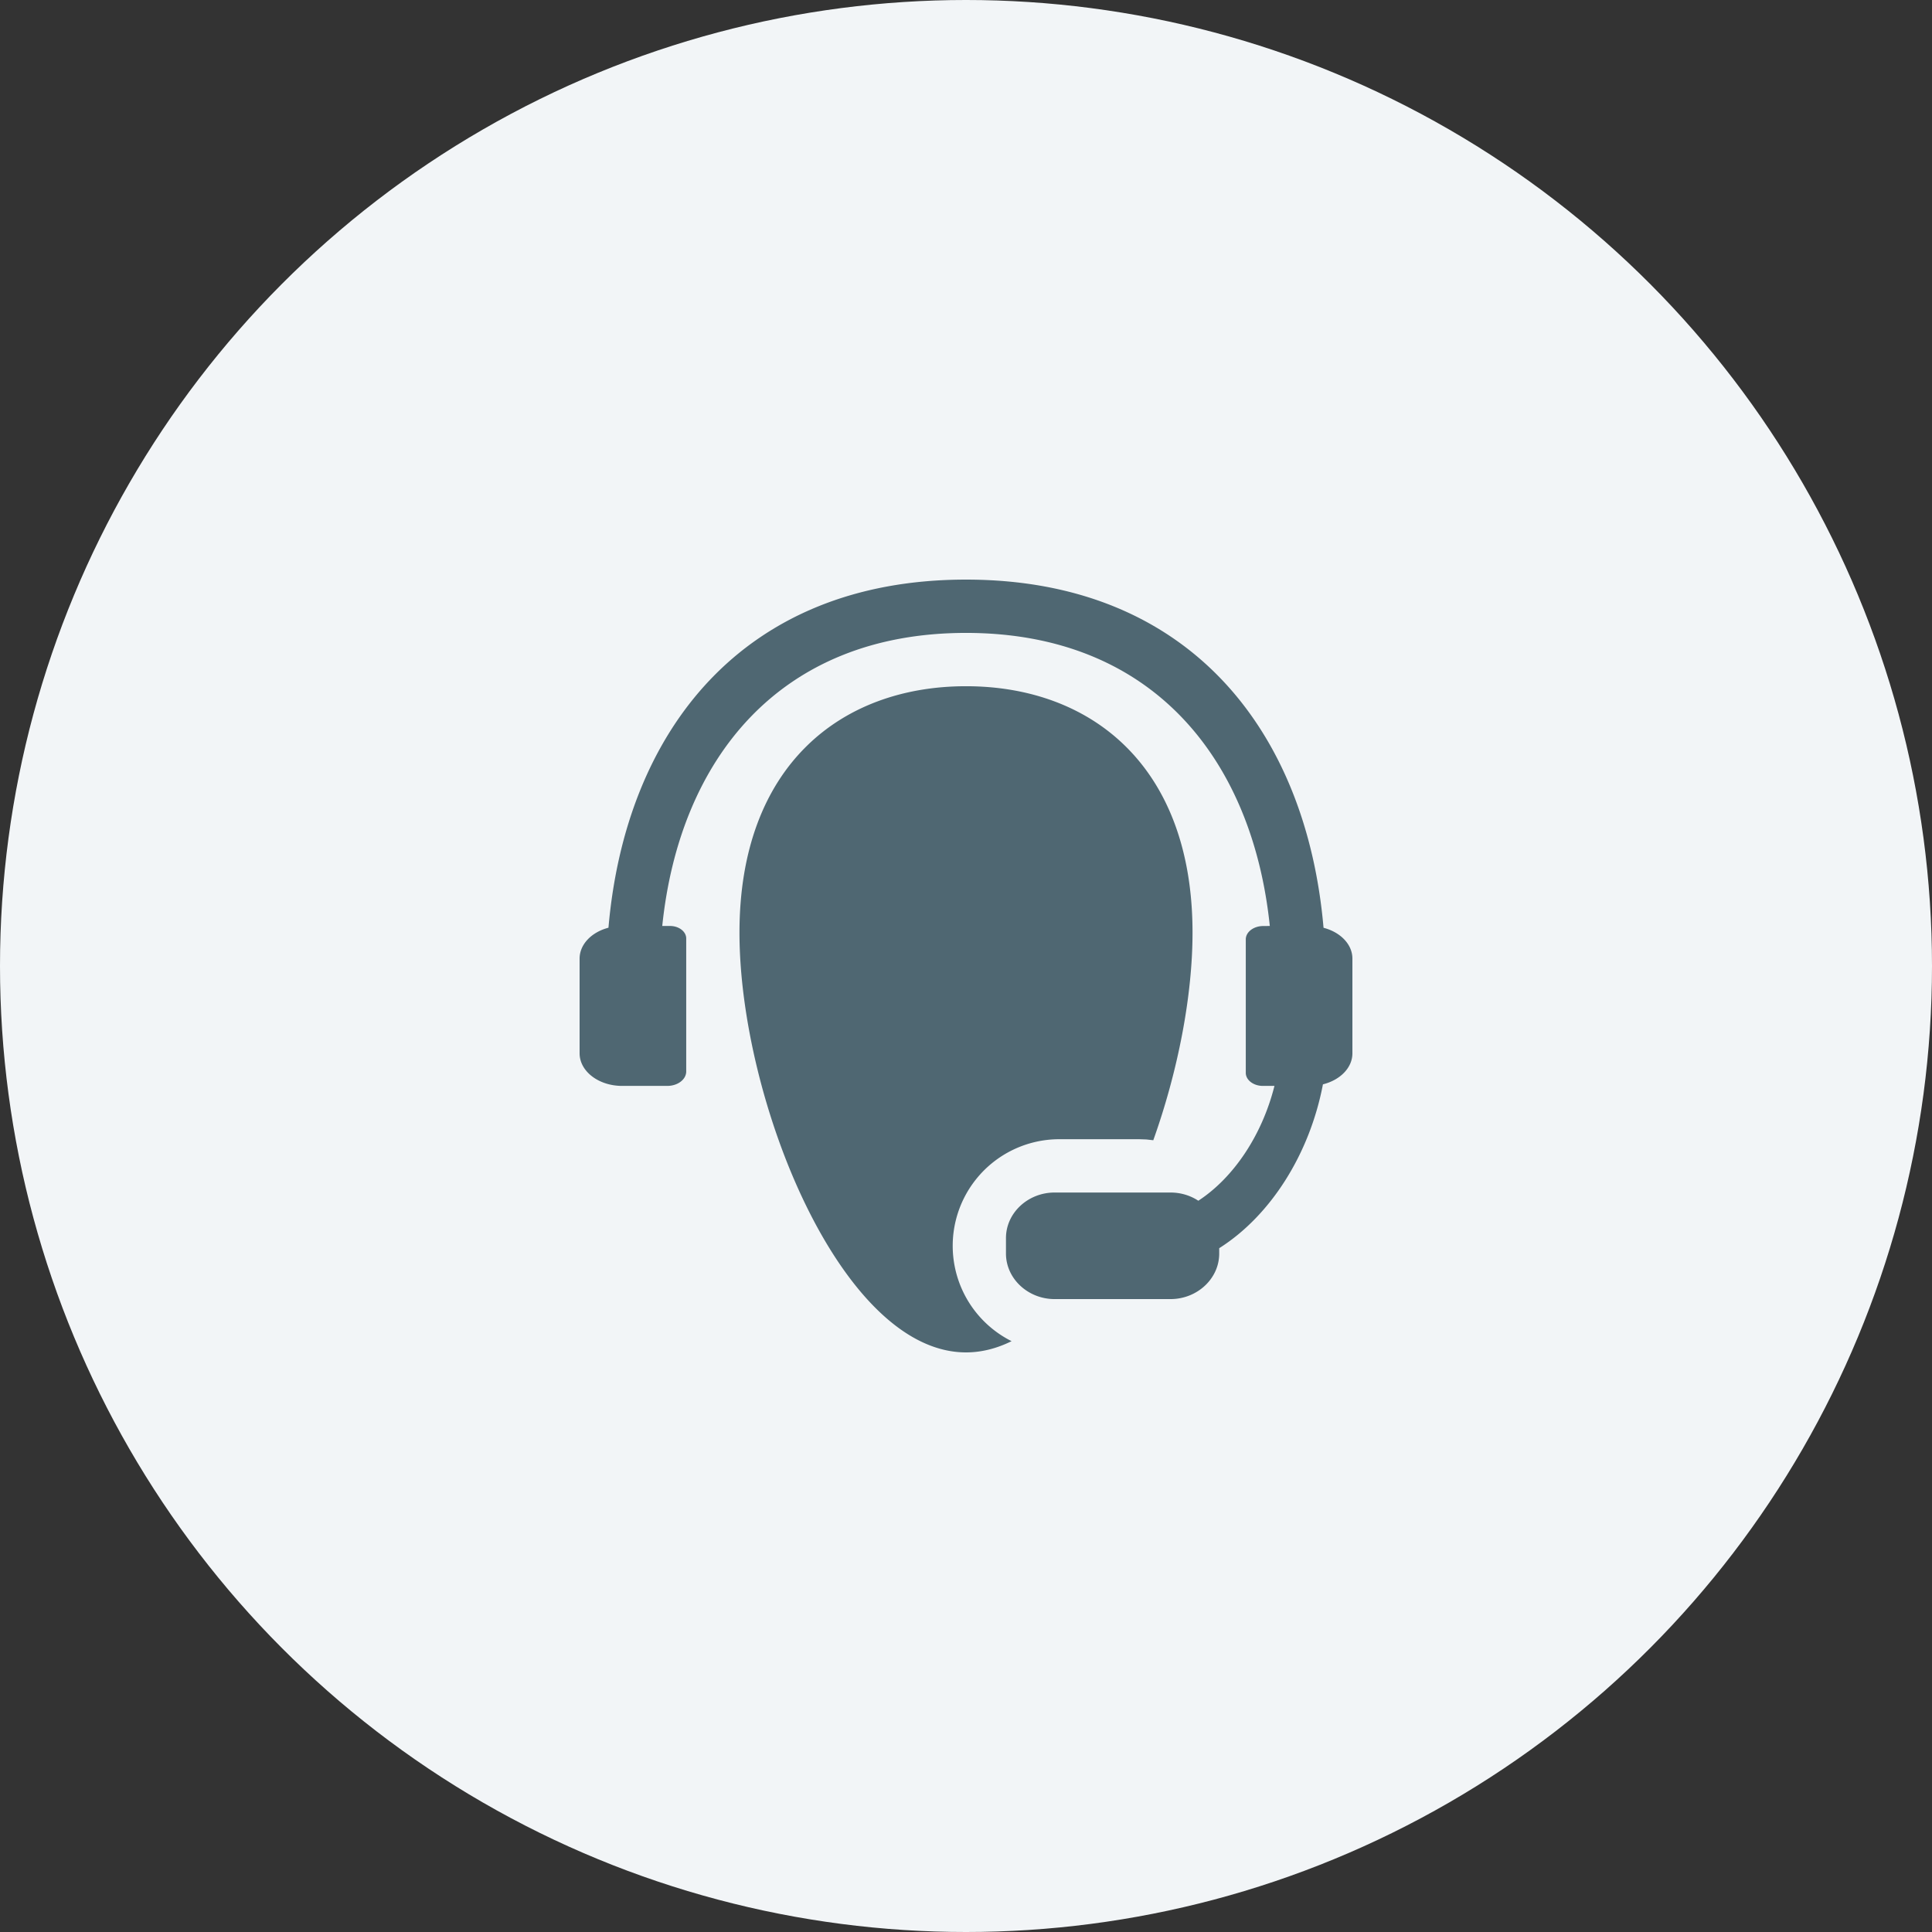 <svg xmlns="http://www.w3.org/2000/svg" width="32" height="32" viewBox="0 0 32 32"><rect x="0" y="0" width="32" height="32" fill="#333333" stroke="none"/><g fill="none" fill-rule="evenodd"><circle cx="16" cy="16" r="16" fill="#F2F5F7"/><path fill="#4F6772" d="M16 11.366c2.072 0 3.752 1.32 3.752 4.082 0 1.044-.24 2.29-.65 3.438l-.115-.013-.118-.004h-1.324a1.766 1.766 0 00-.79 3.345c-.243.12-.496.186-.755.186-2.072 0-3.752-4.19-3.752-6.952 0-2.762 1.68-4.082 3.752-4.082zM16 9.6c3.701 0 5.639 2.514 5.922 5.767.278.072.478.273.478.51v1.57c0 .24-.205.443-.488.513-.221 1.158-.869 2.177-1.718 2.714v.089c0 .415-.364.754-.807.754h-1.919c-.443 0-.806-.34-.806-.754v-.257c0-.415.363-.754.806-.754h1.92c.17 0 .33.05.46.136.585-.382 1.056-1.086 1.261-1.902h-.192c-.156 0-.283-.097-.283-.217v-2.21c0-.122.13-.221.288-.221l.11-.001c-.285-2.75-1.933-4.854-5.032-4.854s-4.747 2.105-5.031 4.854h.129c.148 0 .268.093.268.207v2.202c0 .133-.14.24-.314.24h-.748c-.389 0-.704-.242-.704-.54v-1.568c0-.238.2-.44.478-.512C10.36 12.114 12.299 9.6 16 9.6z"/></g></svg>